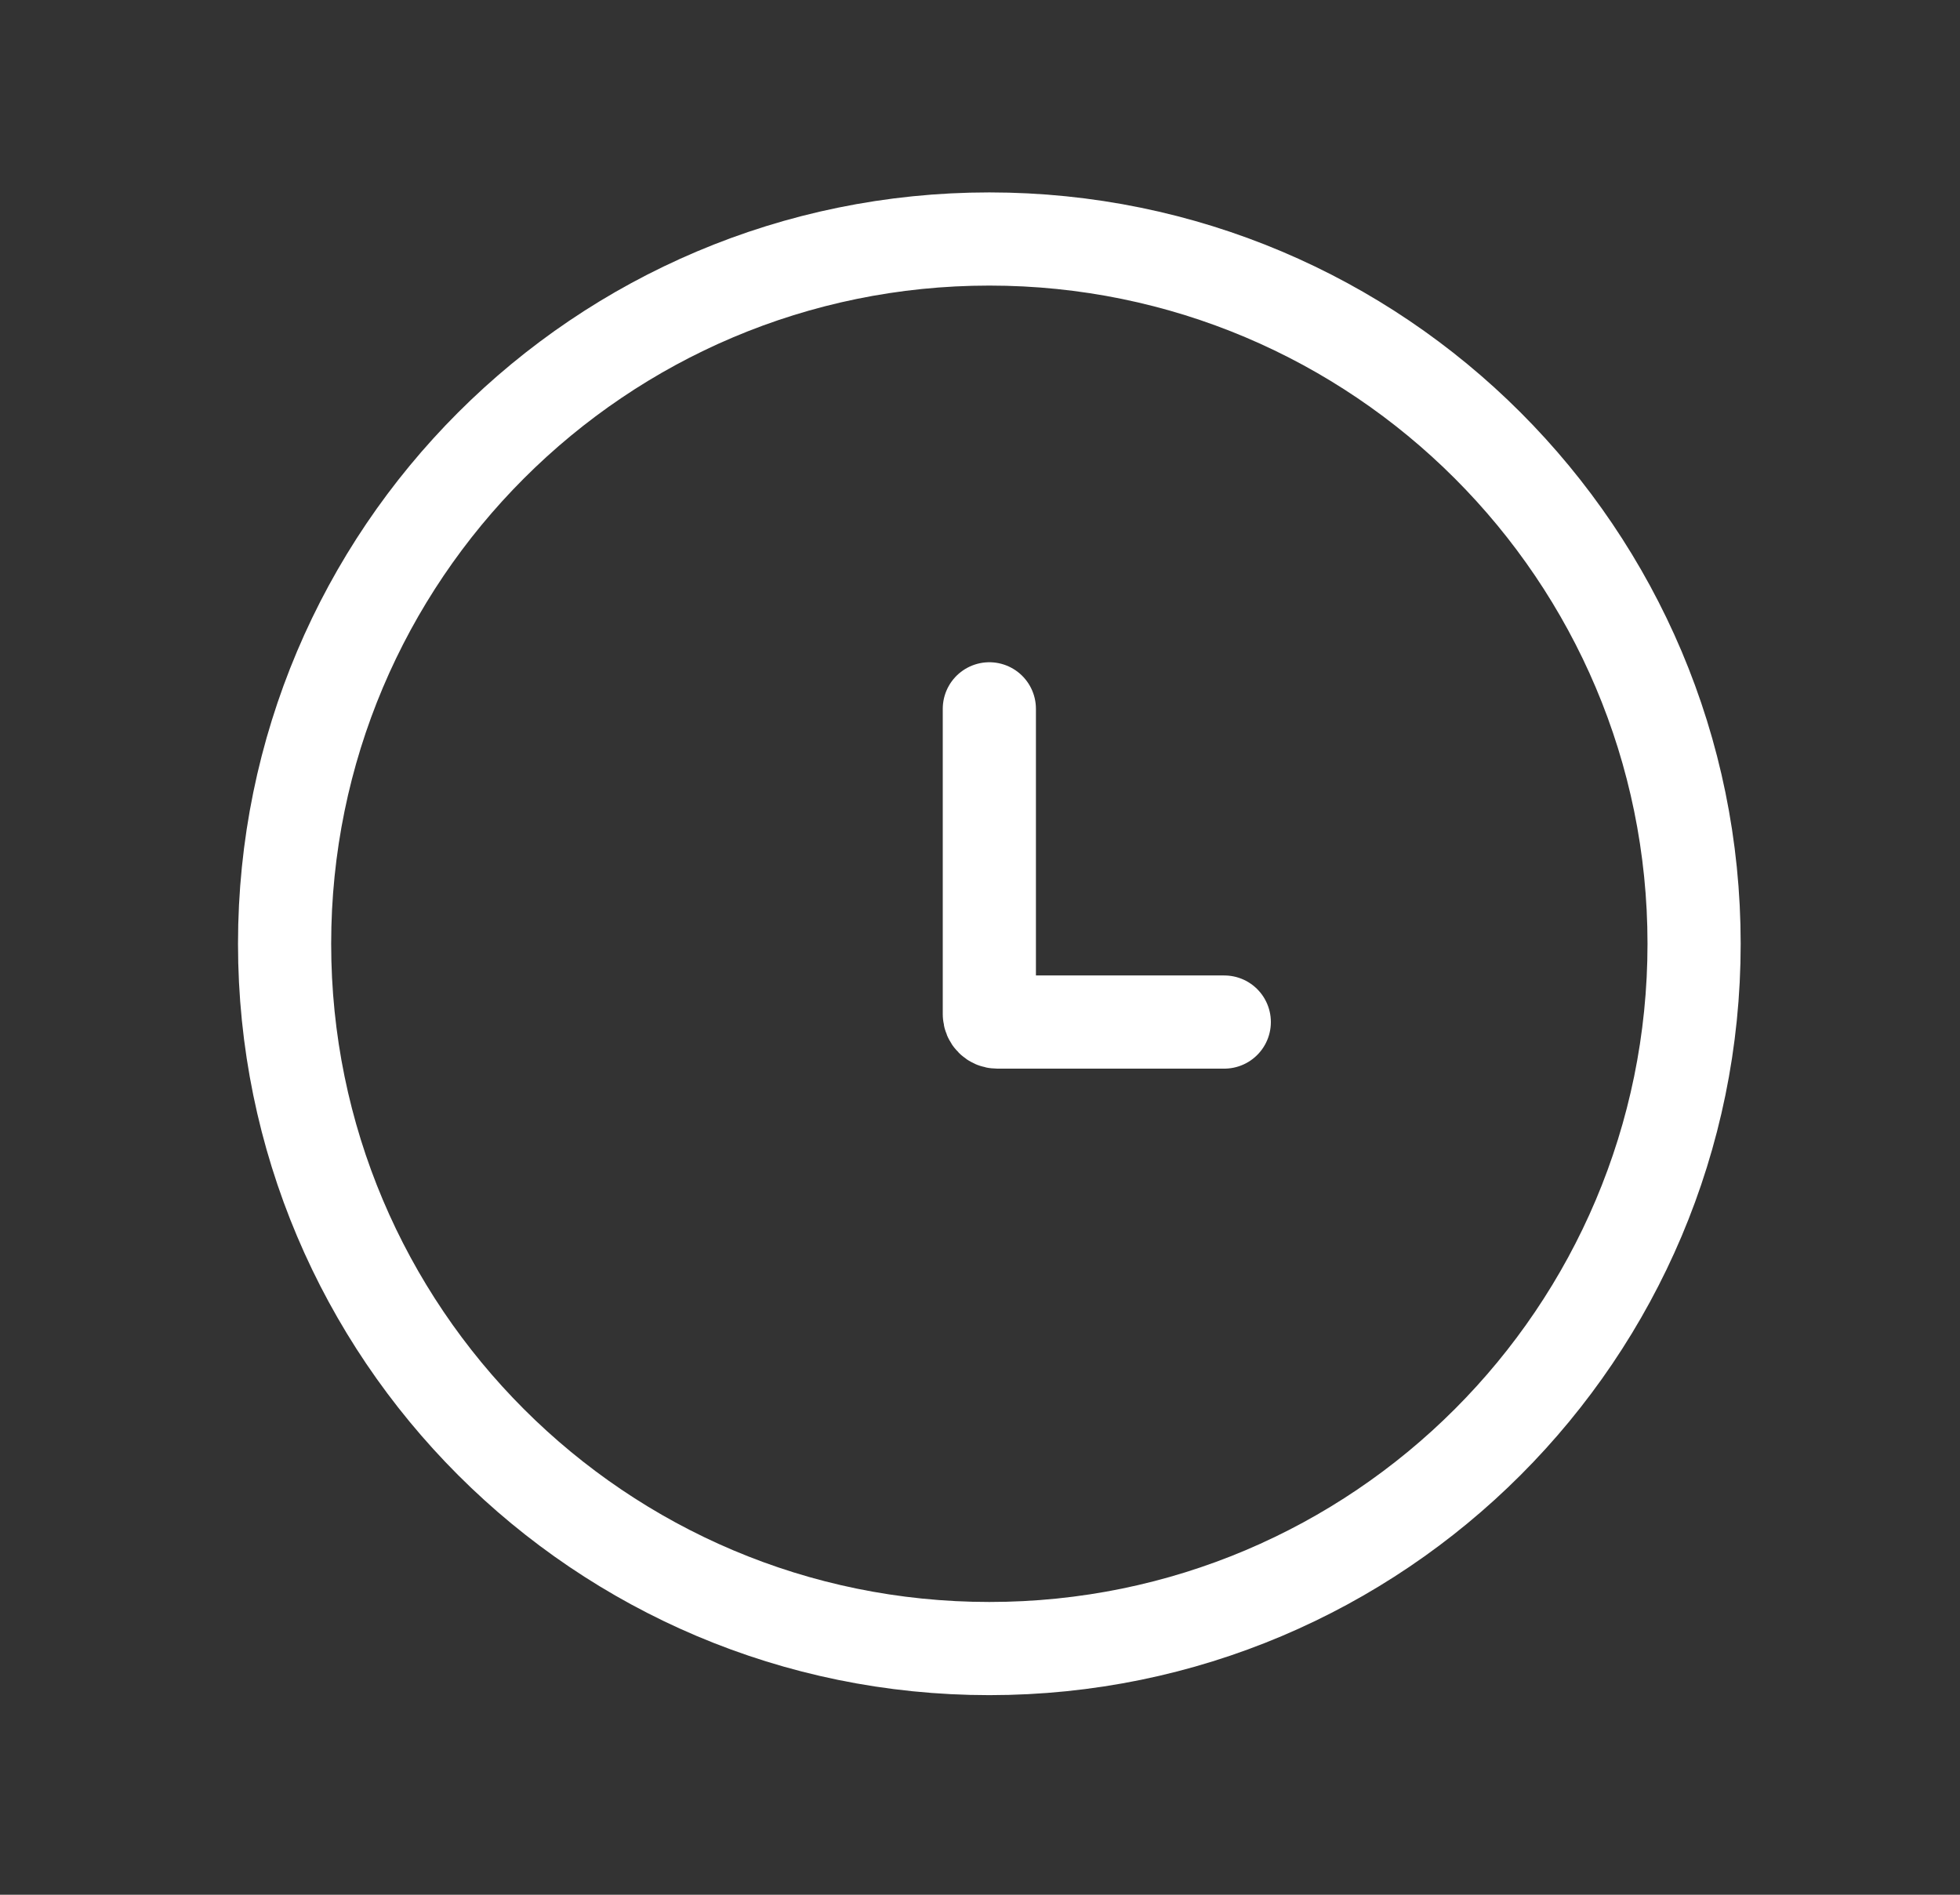 <?xml version="1.0" encoding="UTF-8"?> <svg xmlns="http://www.w3.org/2000/svg" width="30" height="29" viewBox="0 0 30 29" fill="none"><rect x="0" y="0" width="30" height="29" fill="#333333" stroke="none"/><path d="M15.143 10.849V15.523C15.143 15.589 15.197 15.643 15.263 15.643H18.739" stroke="white" stroke-width="1.426" stroke-linecap="round"></path><path d="M4.356 14.445C4.356 8.488 9.186 3.658 15.143 3.658C21.1 3.658 25.93 8.488 25.93 14.445C25.93 20.402 21.1 25.232 15.143 25.232C9.186 25.232 4.356 20.402 4.356 14.445Z" stroke="white" stroke-width="1.426" stroke-linecap="round"></path></svg> 